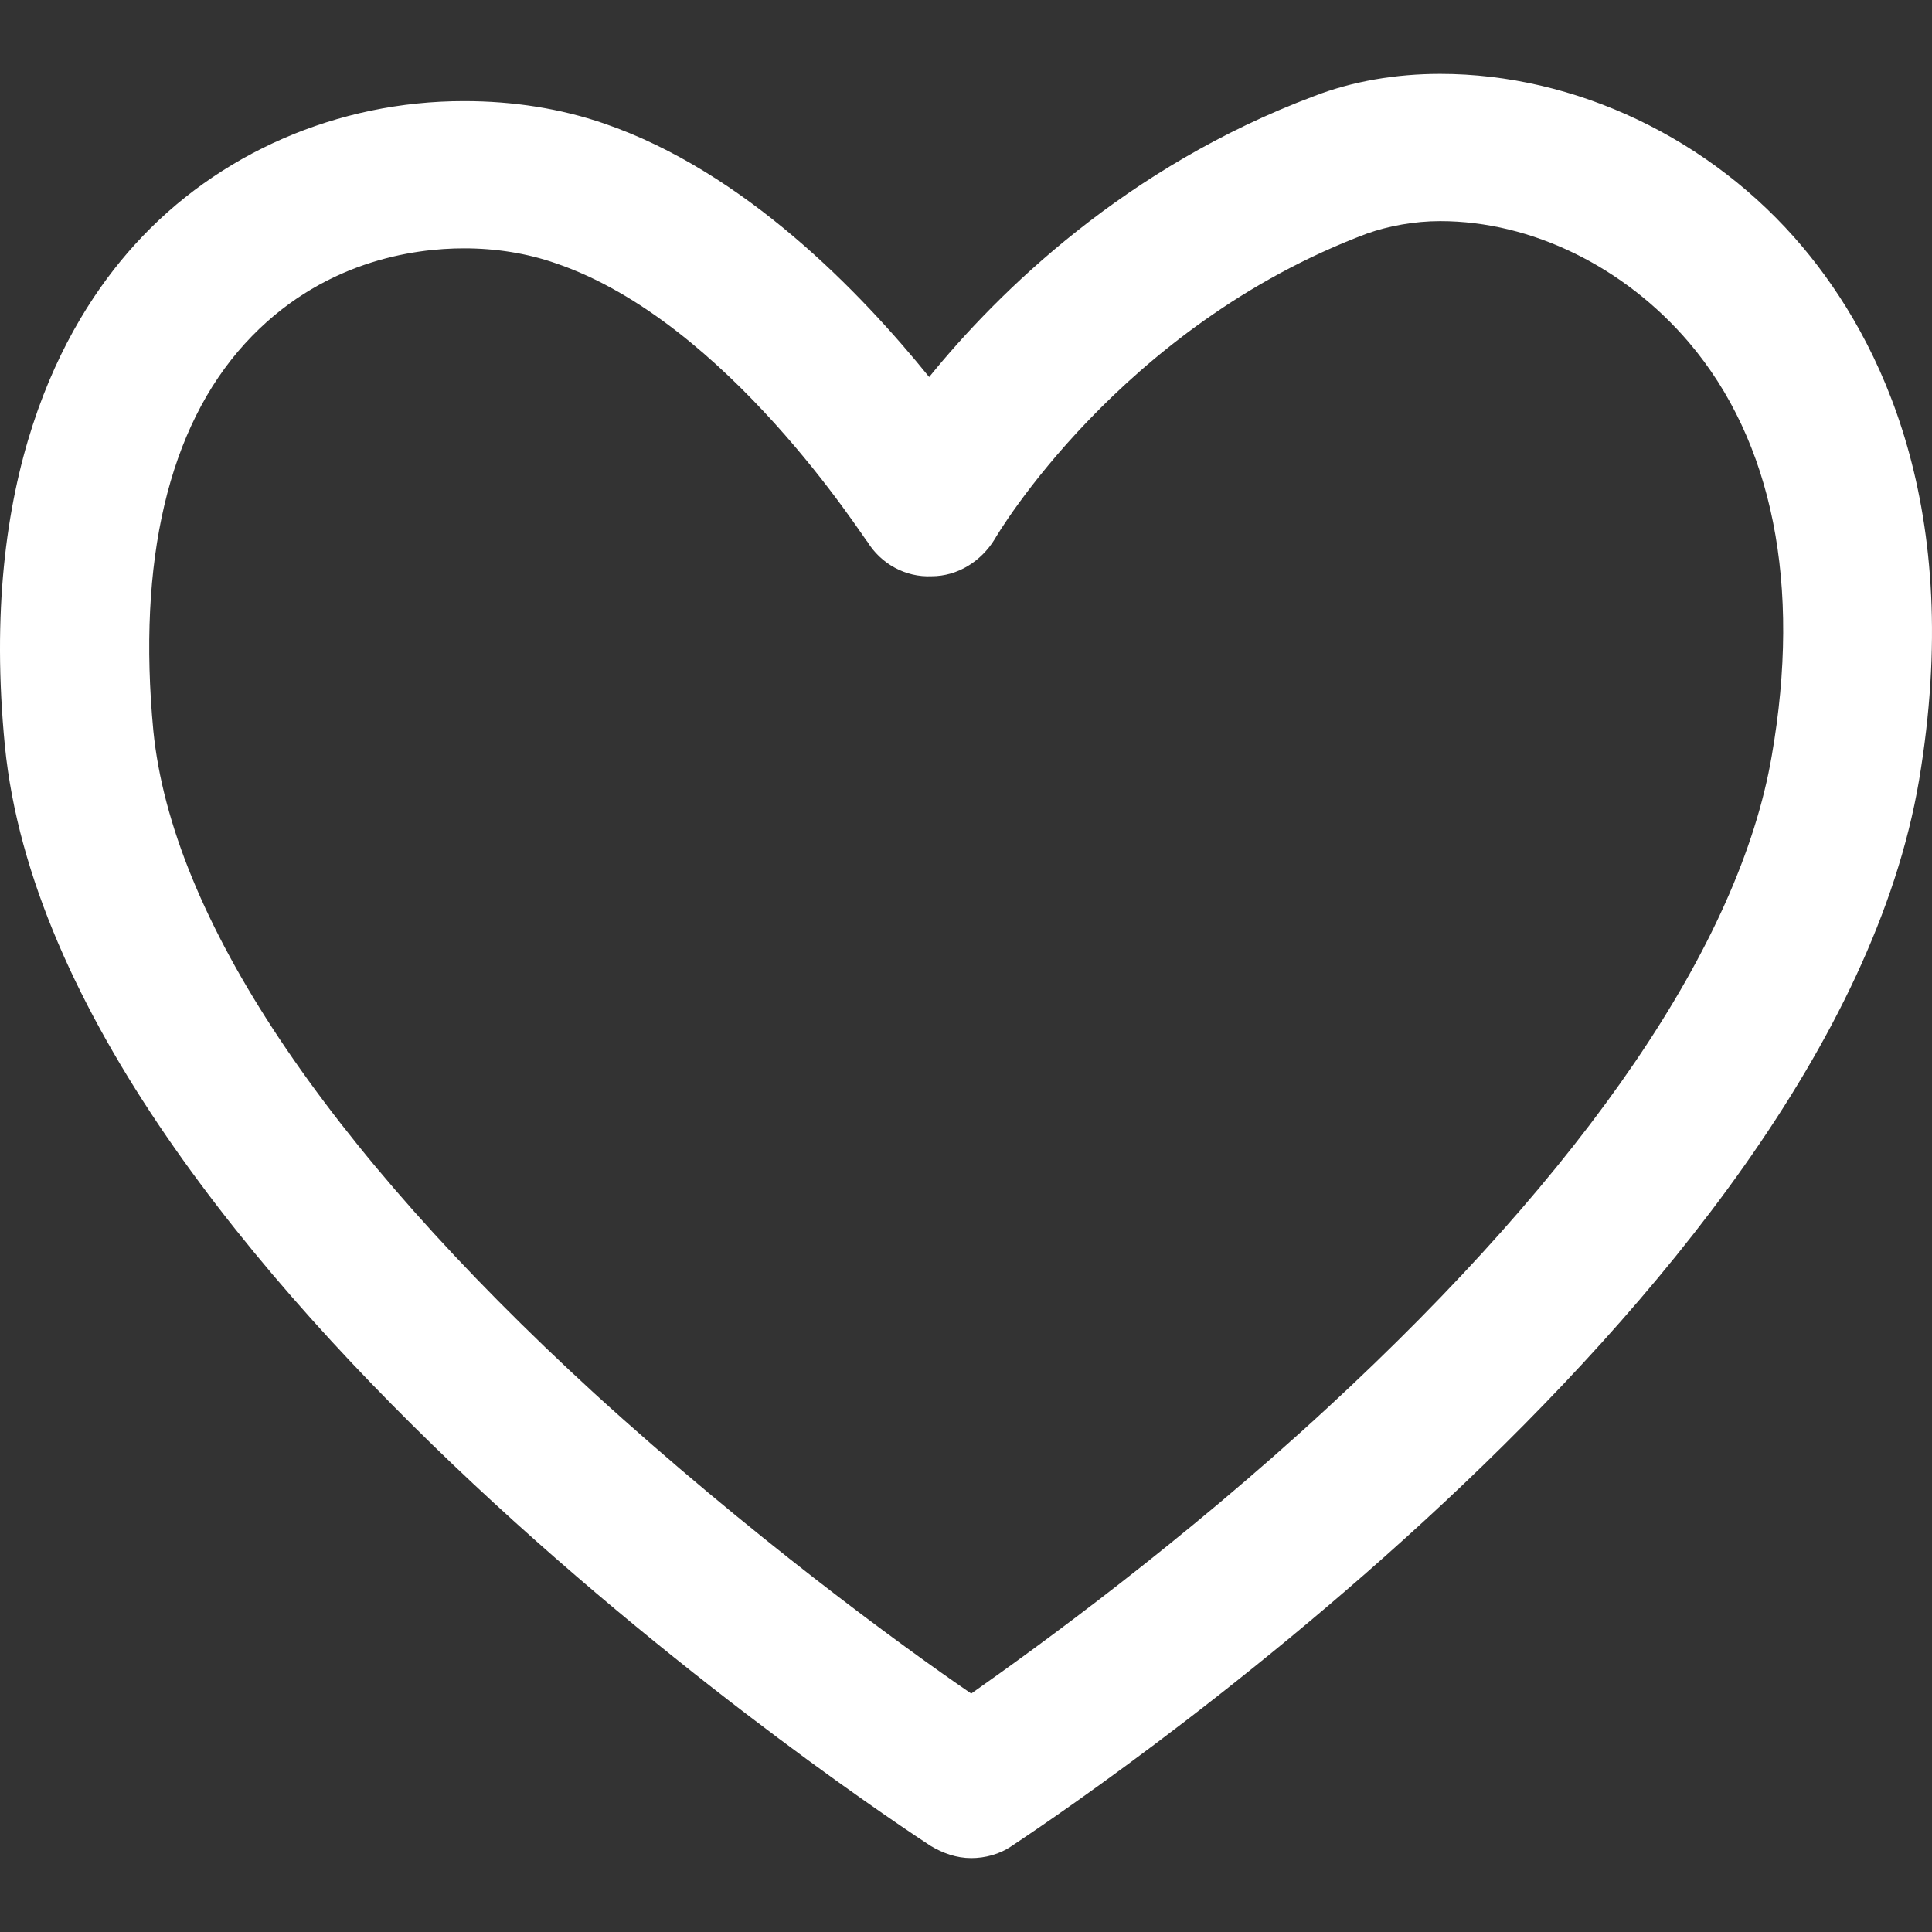 <?xml version="1.0" encoding="iso-8859-1"?>
<!-- Generator: Adobe Illustrator 18.1.1, SVG Export Plug-In . SVG Version: 6.00 Build 0)  -->
<svg xmlns="http://www.w3.org/2000/svg" xmlns:xlink="http://www.w3.org/1999/xlink" version="1.1" id="Capa_1" x="0px" y="0px" viewBox="0 0 442.403 442.403" style="enable-background:new 0 0 442.403 442.403;" xml:space="preserve" width="512px" height="512px">
<rect x="0" y="0" width="442.403" height="442.403" fill="#333333" stroke="none"/>
<g>
	<g>
		<path d="M213.05,422.652c2.833,1.7,5.95,2.833,9.35,2.833c3.117,0,6.517-0.85,9.35-2.833c7.65-5.1,187.283-123.533,207.683-243.95    c10.483-62.333-8.783-100.867-26.633-122.117c-20.967-24.933-52.133-39.667-83.017-39.667c-10.2,0-20.117,1.7-28.9,5.1    c-43.067,16.15-72.25,44.767-88.117,64.317c-15.583-19.267-42.217-47.033-74.517-58.083c-9.917-3.4-20.683-5.1-32.017-5.1    c-28.9,0-56.383,11.9-75.367,32.867c-16.717,18.417-35.7,53.55-29.75,114.75C13.016,291.185,204.833,417.268,213.05,422.652z     M56.083,78.685c17.283-18.983,38.817-21.817,50.15-21.817c7.367,0,14.45,1.133,20.967,3.4    c39.383,13.317,70.833,63.467,71.4,63.75c3.117,5.1,8.783,8.217,14.733,7.933c5.95,0,11.333-3.4,14.45-8.5    c0.283-0.567,28.617-48.733,85.283-69.983c4.817-1.7,10.767-2.833,16.717-2.833c20.967,0,42.217,10.483,56.95,27.767    c19.267,22.667,25.783,55.533,18.983,94.633c-7.367,43.067-42.5,94.633-101.717,149.317c-33.433,30.883-66.3,54.683-81.6,65.45    c-16.15-11.05-51-36.55-86.417-68.85C74.216,262.285,39.366,209.868,35.116,167.368C31.433,128.552,38.516,97.952,56.083,78.685z" fill="#FFFFFF"/>
	</g>
</g>
<g>
</g>
<g>
</g>
<g>
</g>
<g>
</g>
<g>
</g>
<g>
</g>
<g>
</g>
<g>
</g>
<g>
</g>
<g>
</g>
<g>
</g>
<g>
</g>
<g>
</g>
<g>
</g>
<g>
</g>
</svg>
